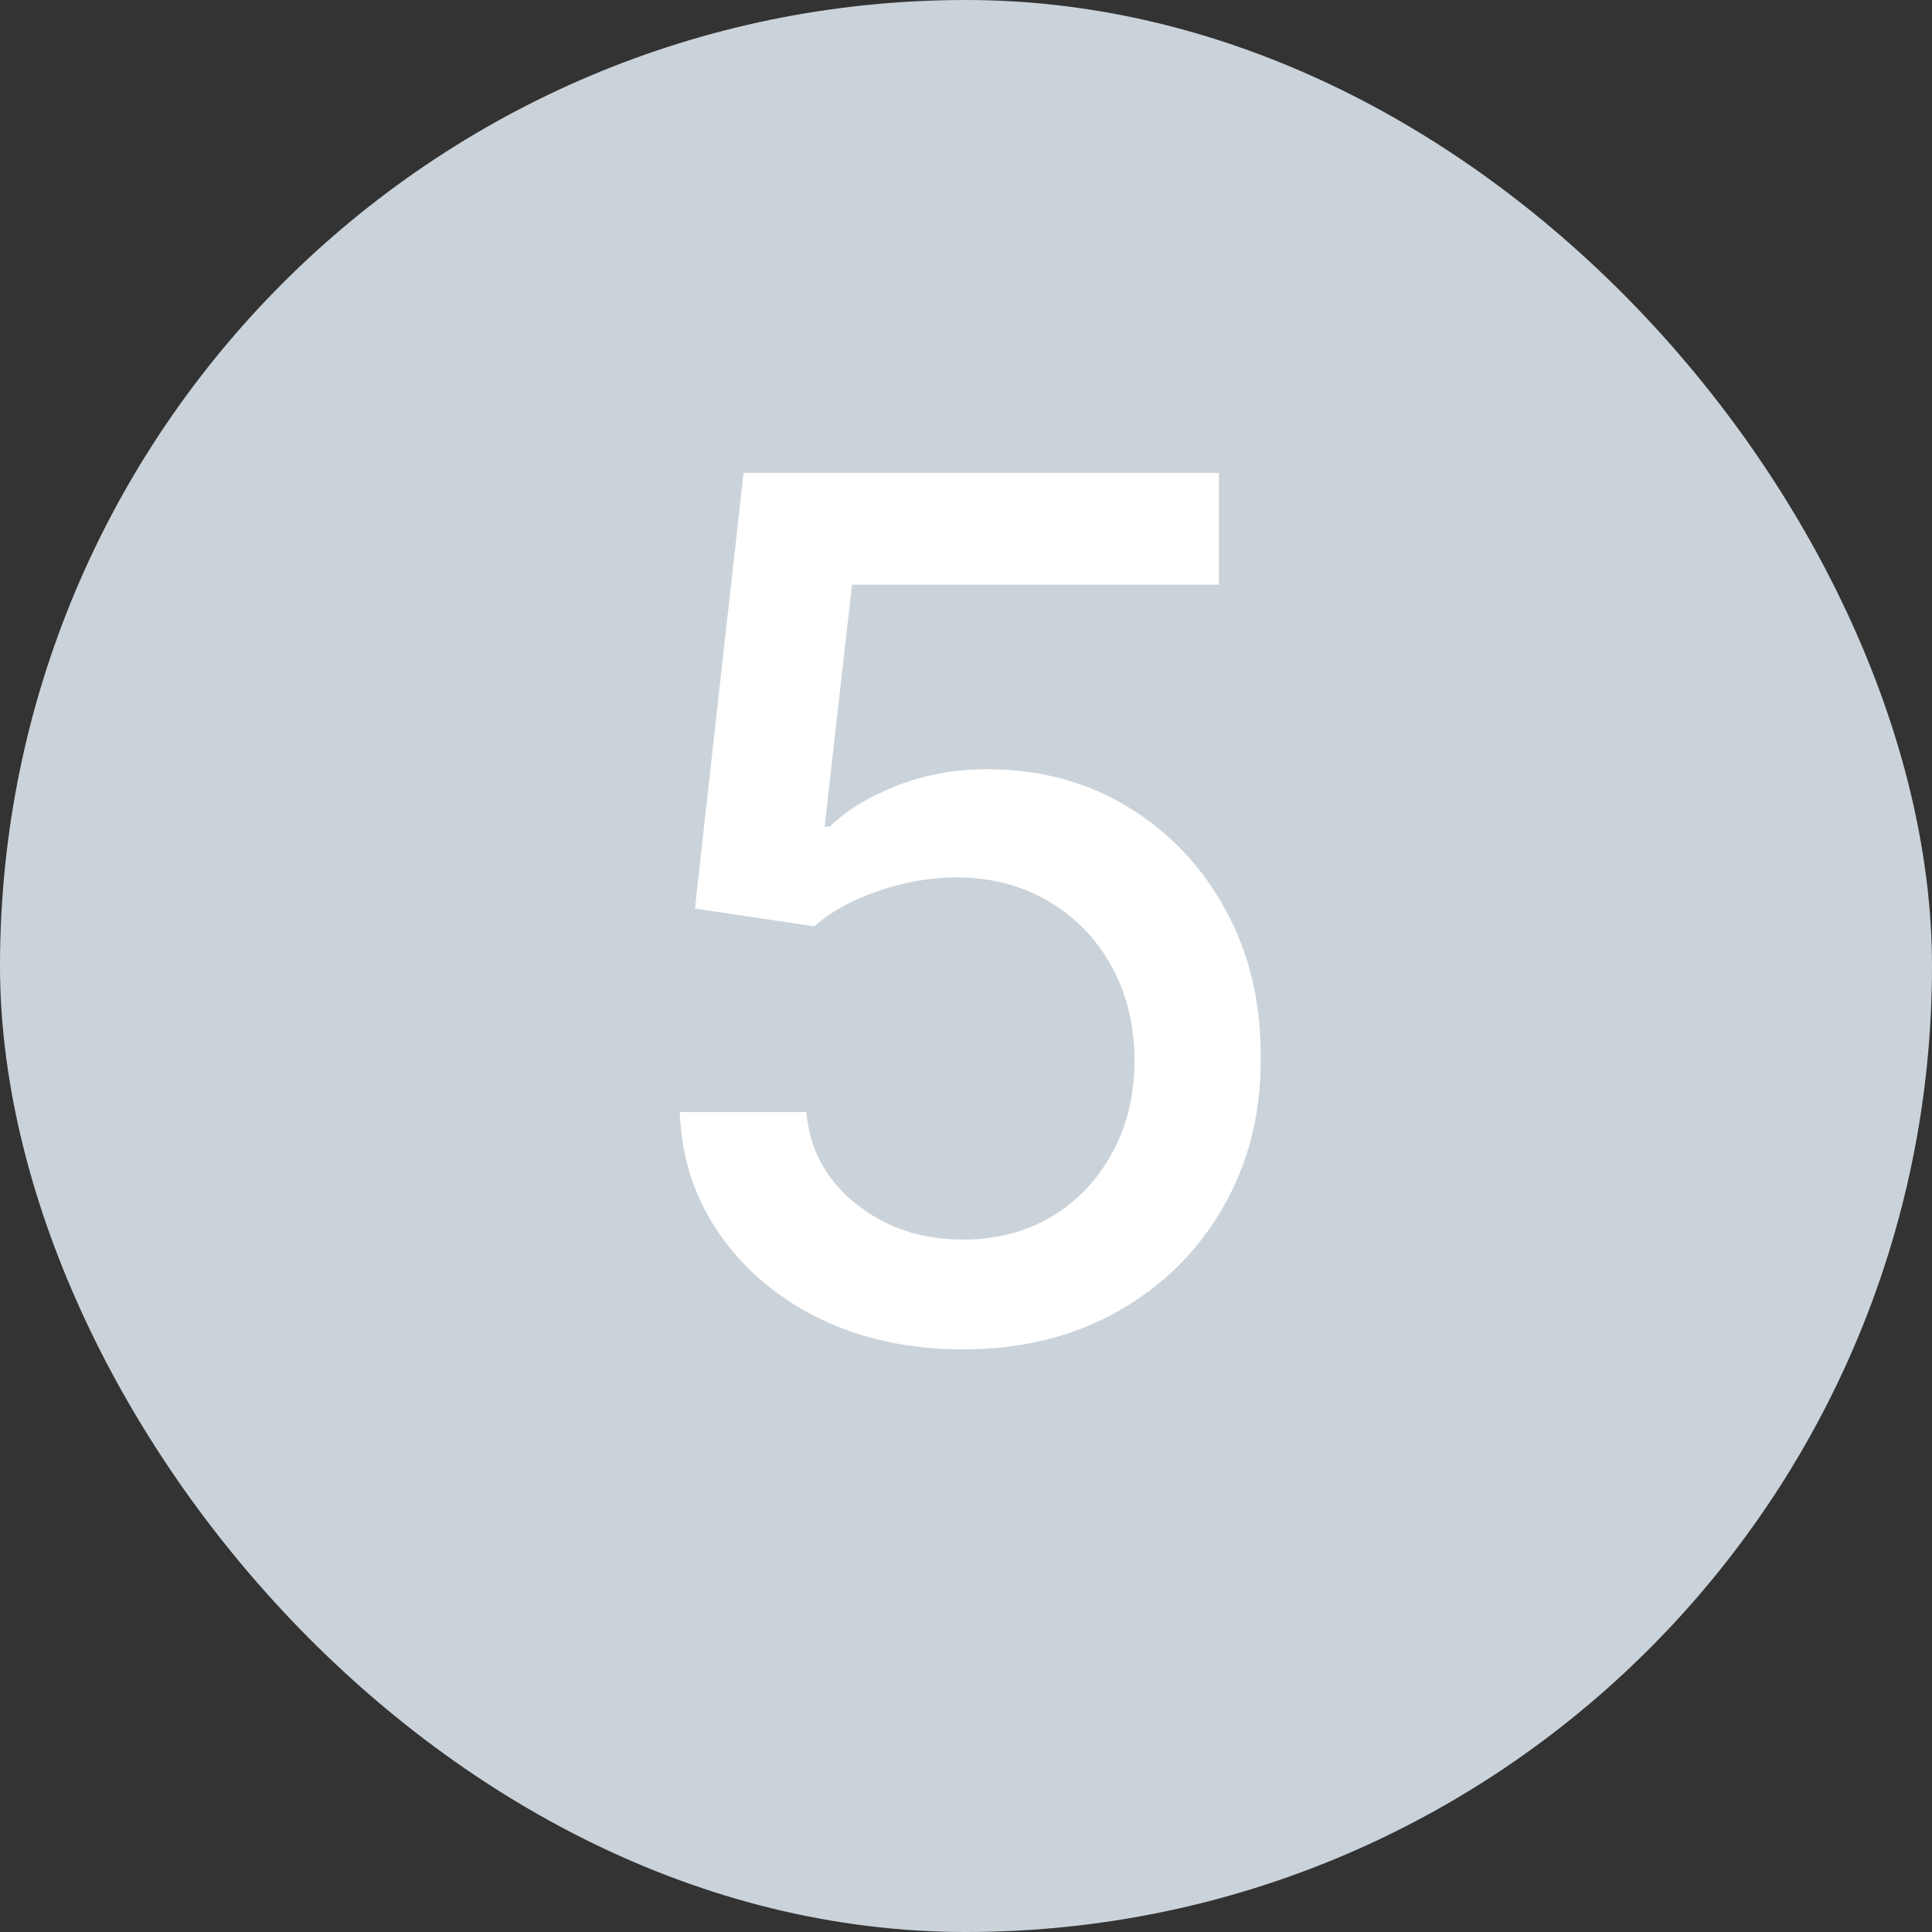 <?xml version="1.0" encoding="UTF-8"?> <svg xmlns="http://www.w3.org/2000/svg" width="26" height="26" viewBox="0 0 26 26" fill="none"><rect x="0" y="0" width="26" height="26" fill="#333333" stroke="none"/> <rect width="26" height="26" rx="13" fill="#CBD3DA"></rect> <path d="M12.96 18.159C12.248 18.159 11.608 18.023 11.04 17.75C10.475 17.474 10.025 17.095 9.688 16.614C9.35 16.133 9.17 15.583 9.148 14.966H10.852C10.894 15.466 11.116 15.877 11.517 16.199C11.919 16.521 12.4 16.682 12.96 16.682C13.407 16.682 13.803 16.579 14.148 16.375C14.496 16.167 14.769 15.881 14.966 15.517C15.167 15.153 15.267 14.739 15.267 14.273C15.267 13.799 15.165 13.377 14.96 13.006C14.756 12.634 14.473 12.343 14.114 12.131C13.758 11.919 13.348 11.811 12.886 11.807C12.534 11.807 12.18 11.867 11.824 11.989C11.468 12.11 11.18 12.269 10.96 12.466L9.352 12.227L10.006 6.364H16.403V7.869H11.466L11.097 11.125H11.165C11.392 10.905 11.693 10.722 12.068 10.574C12.447 10.426 12.852 10.352 13.284 10.352C13.992 10.352 14.623 10.521 15.176 10.858C15.733 11.195 16.171 11.655 16.489 12.239C16.811 12.818 16.97 13.485 16.966 14.239C16.97 14.992 16.799 15.665 16.454 16.256C16.114 16.847 15.64 17.312 15.034 17.653C14.432 17.991 13.741 18.159 12.96 18.159Z" fill="white"></path> </svg> 
